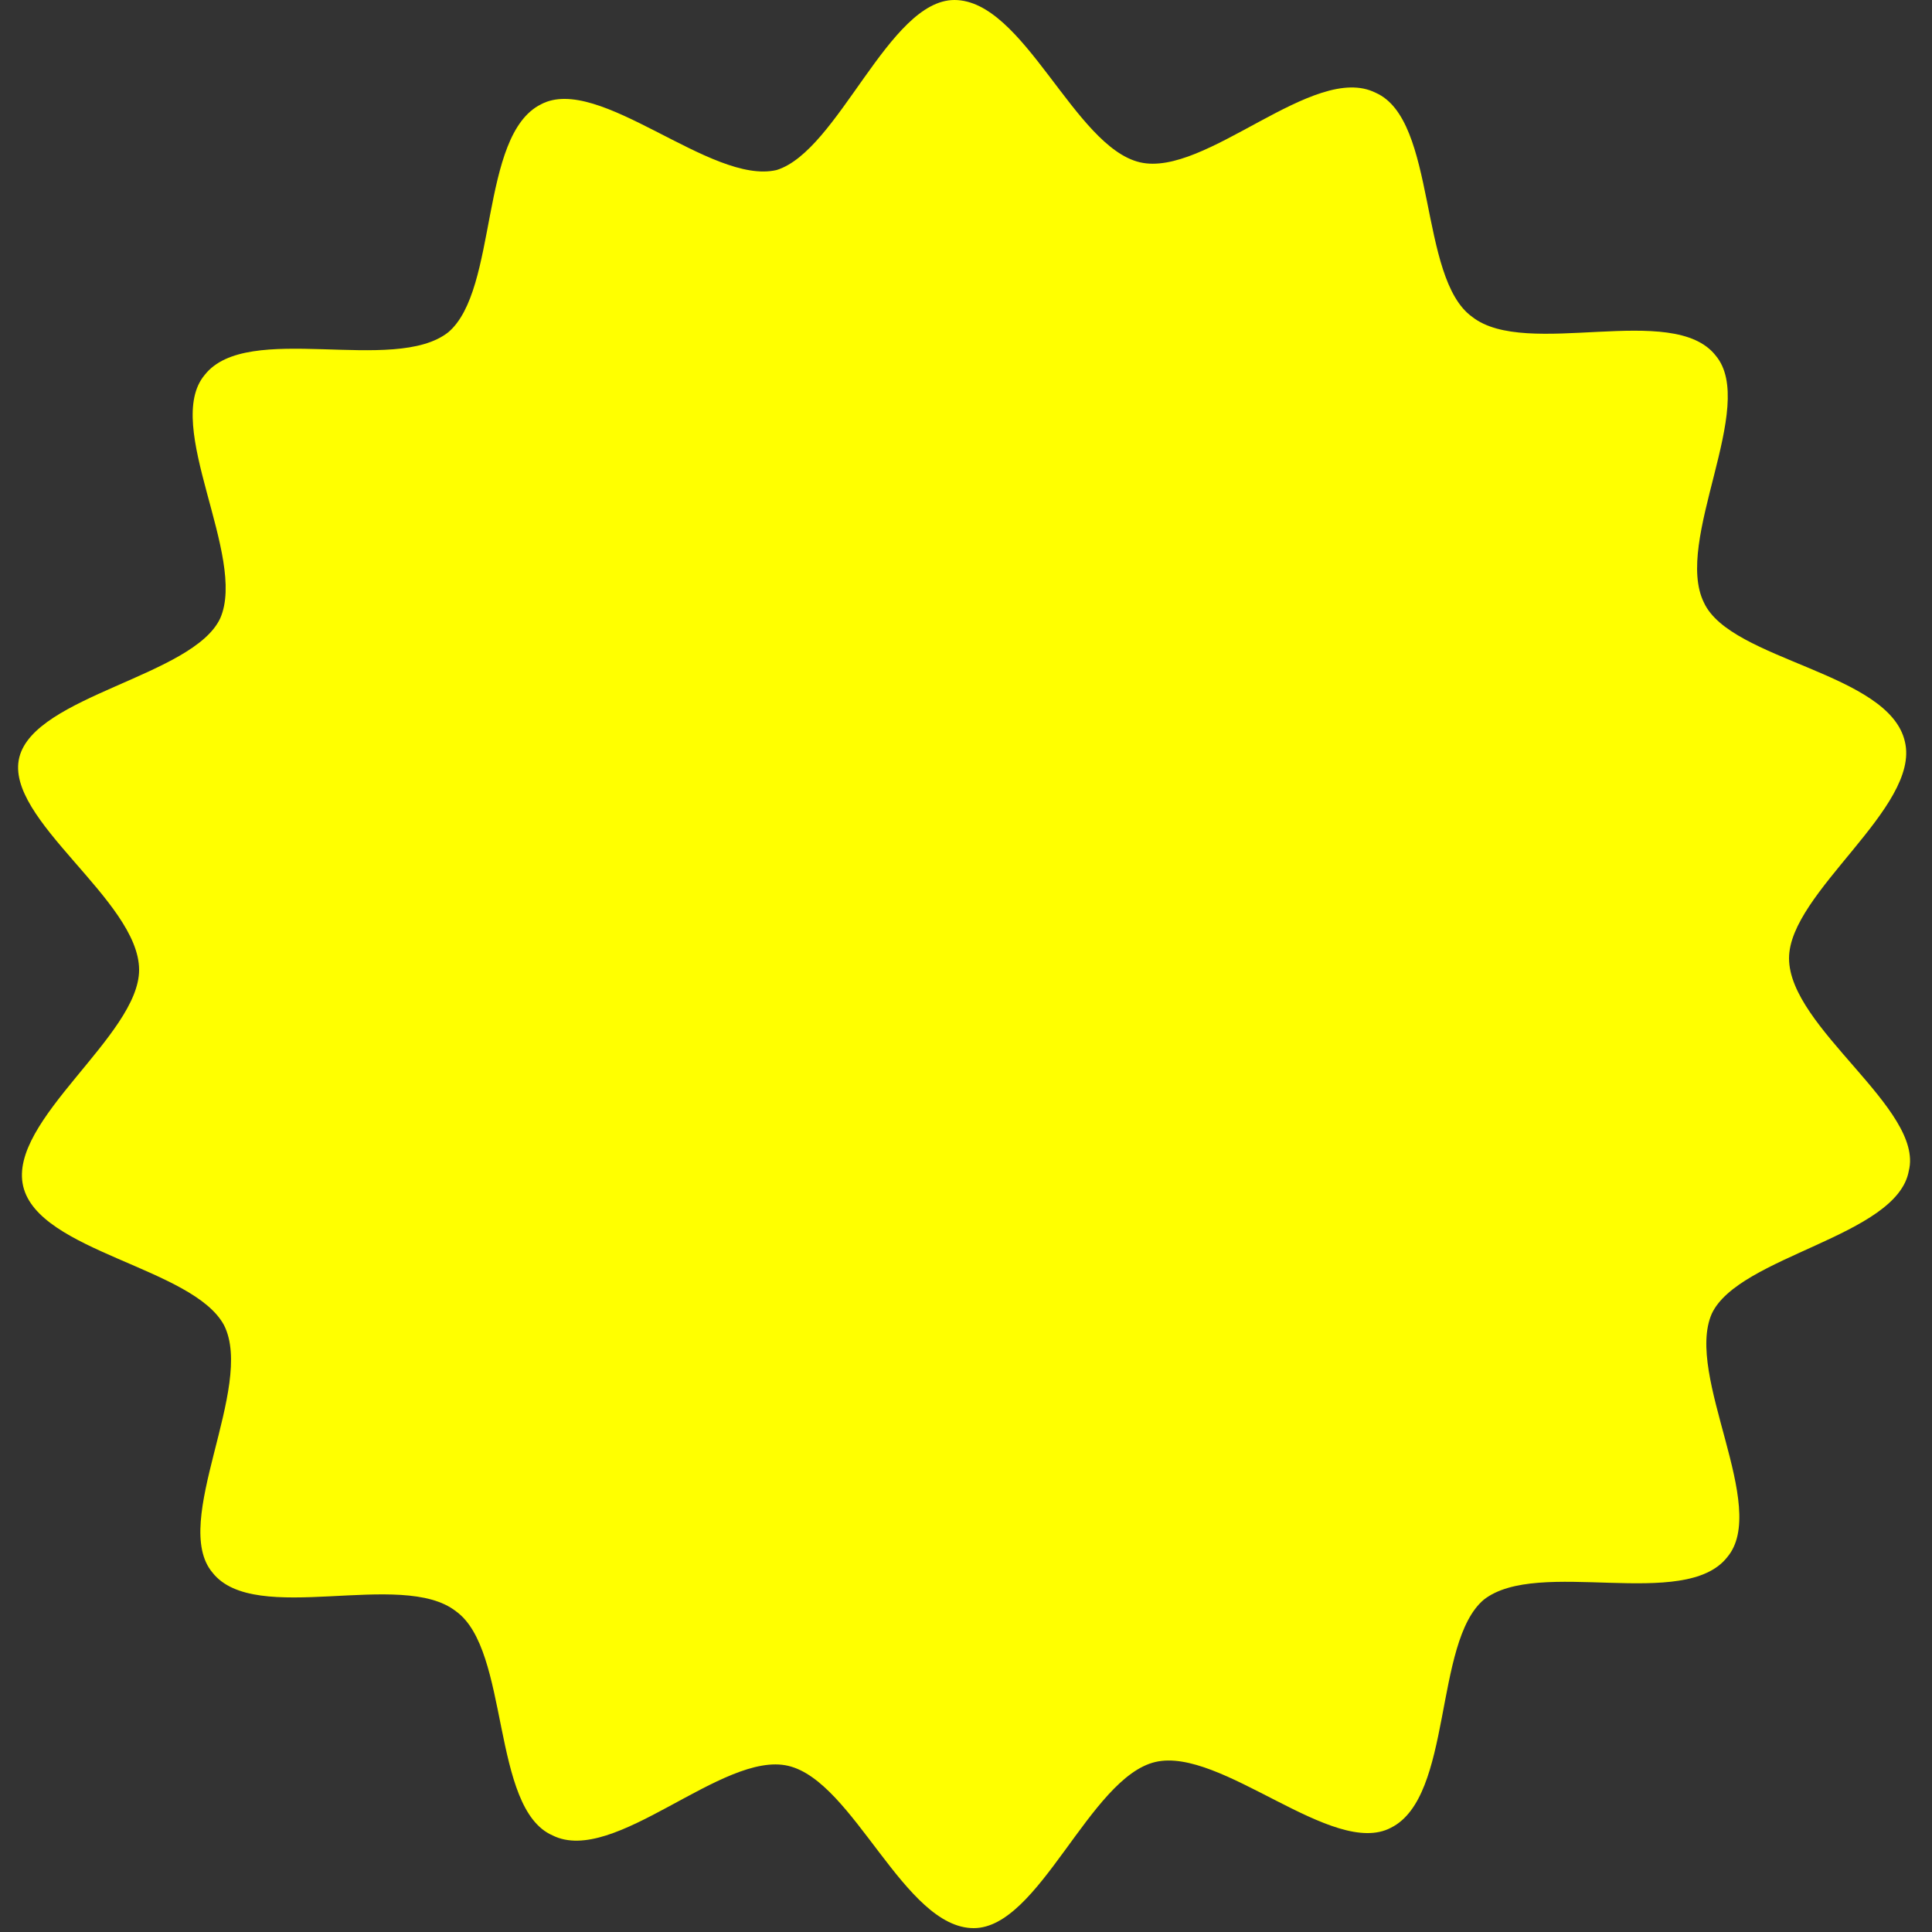 <?xml version="1.0" encoding="utf-8"?>
<!-- Generator: Adobe Illustrator 26.5.0, SVG Export Plug-In . SVG Version: 6.00 Build 0)  -->
<svg version="1.1" id="レイヤー_1" xmlns="http://www.w3.org/2000/svg" xmlns:xlink="http://www.w3.org/1999/xlink" x="0px"
	 y="0px" viewBox="0 0 50 50" style="enable-background:new 0 0 50 50;" xml:space="preserve">
<rect x="0" y="0" width="50" height="50" fill="#333333" stroke="none"/>
<style type="text/css">
	.st0{fill:#FFFF00;}
</style>
<g>
	<path class="st0" d="M49.3,19.2c0.4,1.7-3,3.9-3,5.6c0,1.8,3.5,3.9,3.1,5.5C49.1,32,45,32.5,44.3,34c-0.7,1.6,1.5,5,0.4,6.3
		c-1.1,1.4-4.9,0-6.3,1.1c-1.3,1.1-0.8,5.1-2.4,5.9c-1.5,0.8-4.4-2.1-6.1-1.7c-1.7,0.4-3,4.3-4.7,4.3c-1.8,0-3.1-3.8-4.8-4.2
		c-1.7-0.4-4.5,2.6-6.1,1.8c-1.6-0.7-1.1-4.8-2.5-5.8c-1.4-1.1-5.2,0.4-6.3-1c-1.1-1.3,1.1-4.8,0.3-6.4c-0.8-1.5-4.8-1.9-5.2-3.6
		c-0.4-1.7,3-3.9,3-5.6c0-1.8-3.5-3.9-3.1-5.5C0.9,18,5,17.5,5.7,16c0.7-1.6-1.5-5-0.4-6.3c1.1-1.4,4.9,0,6.3-1.1
		c1.3-1.1,0.8-5.1,2.4-5.9c1.5-0.8,4.4,2.1,6.1,1.7C21.7,3.9,23,0,24.7,0c1.8,0,3.1,3.8,4.8,4.2c1.7,0.4,4.5-2.6,6.1-1.8
		c1.6,0.7,1.1,4.8,2.5,5.8c1.4,1.1,5.2-0.4,6.3,1c1.1,1.3-1.1,4.8-0.3,6.4C44.8,17.1,48.9,17.4,49.3,19.2z"/>
</g>
</svg>
